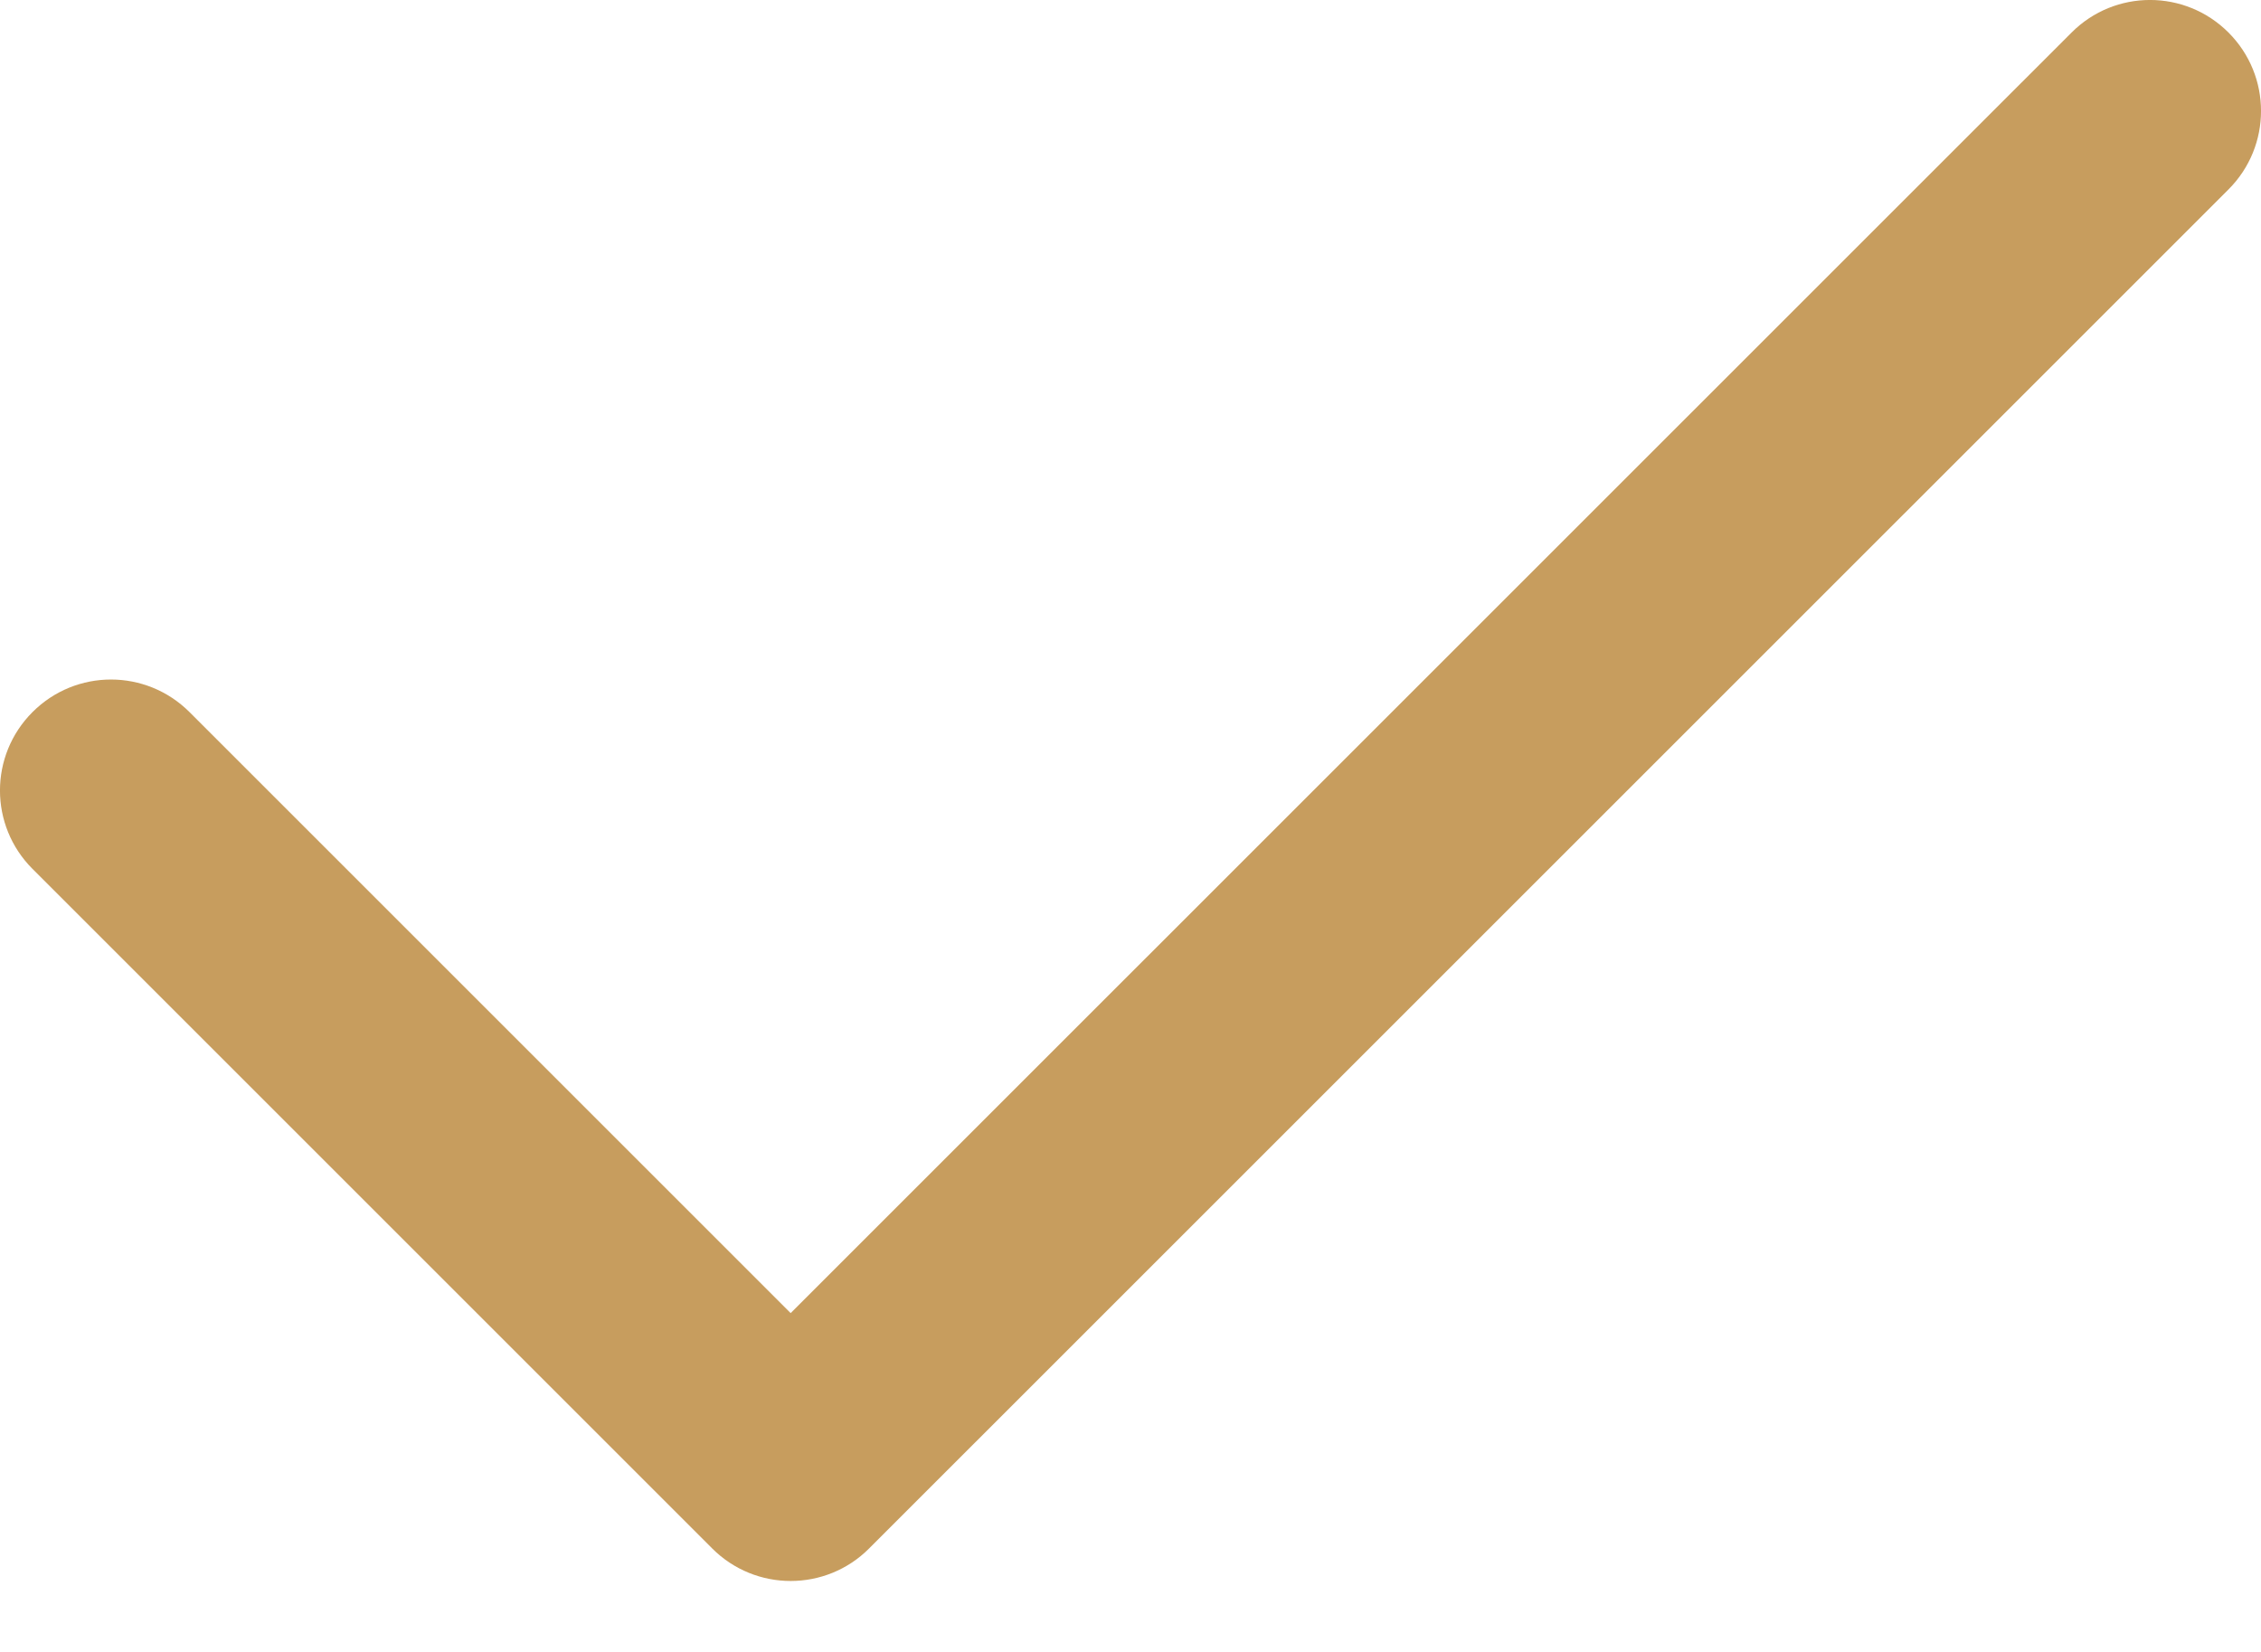 <?xml version="1.0" encoding="UTF-8"?> <svg xmlns="http://www.w3.org/2000/svg" width="26" height="19" viewBox="0 0 26 19" fill="none"> <path d="M9.092 18.184C8.765 18.184 8.439 18.059 8.19 17.81L0.374 9.994C-0.125 9.495 -0.125 8.689 0.374 8.19C0.873 7.691 1.679 7.691 2.179 8.19L9.092 15.103L23.822 0.374C24.32 -0.125 25.127 -0.125 25.626 0.374C26.125 0.873 26.125 1.68 25.626 2.179L9.994 17.81C9.746 18.059 9.419 18.184 9.092 18.184Z" fill="#C79D5E"></path> </svg> 